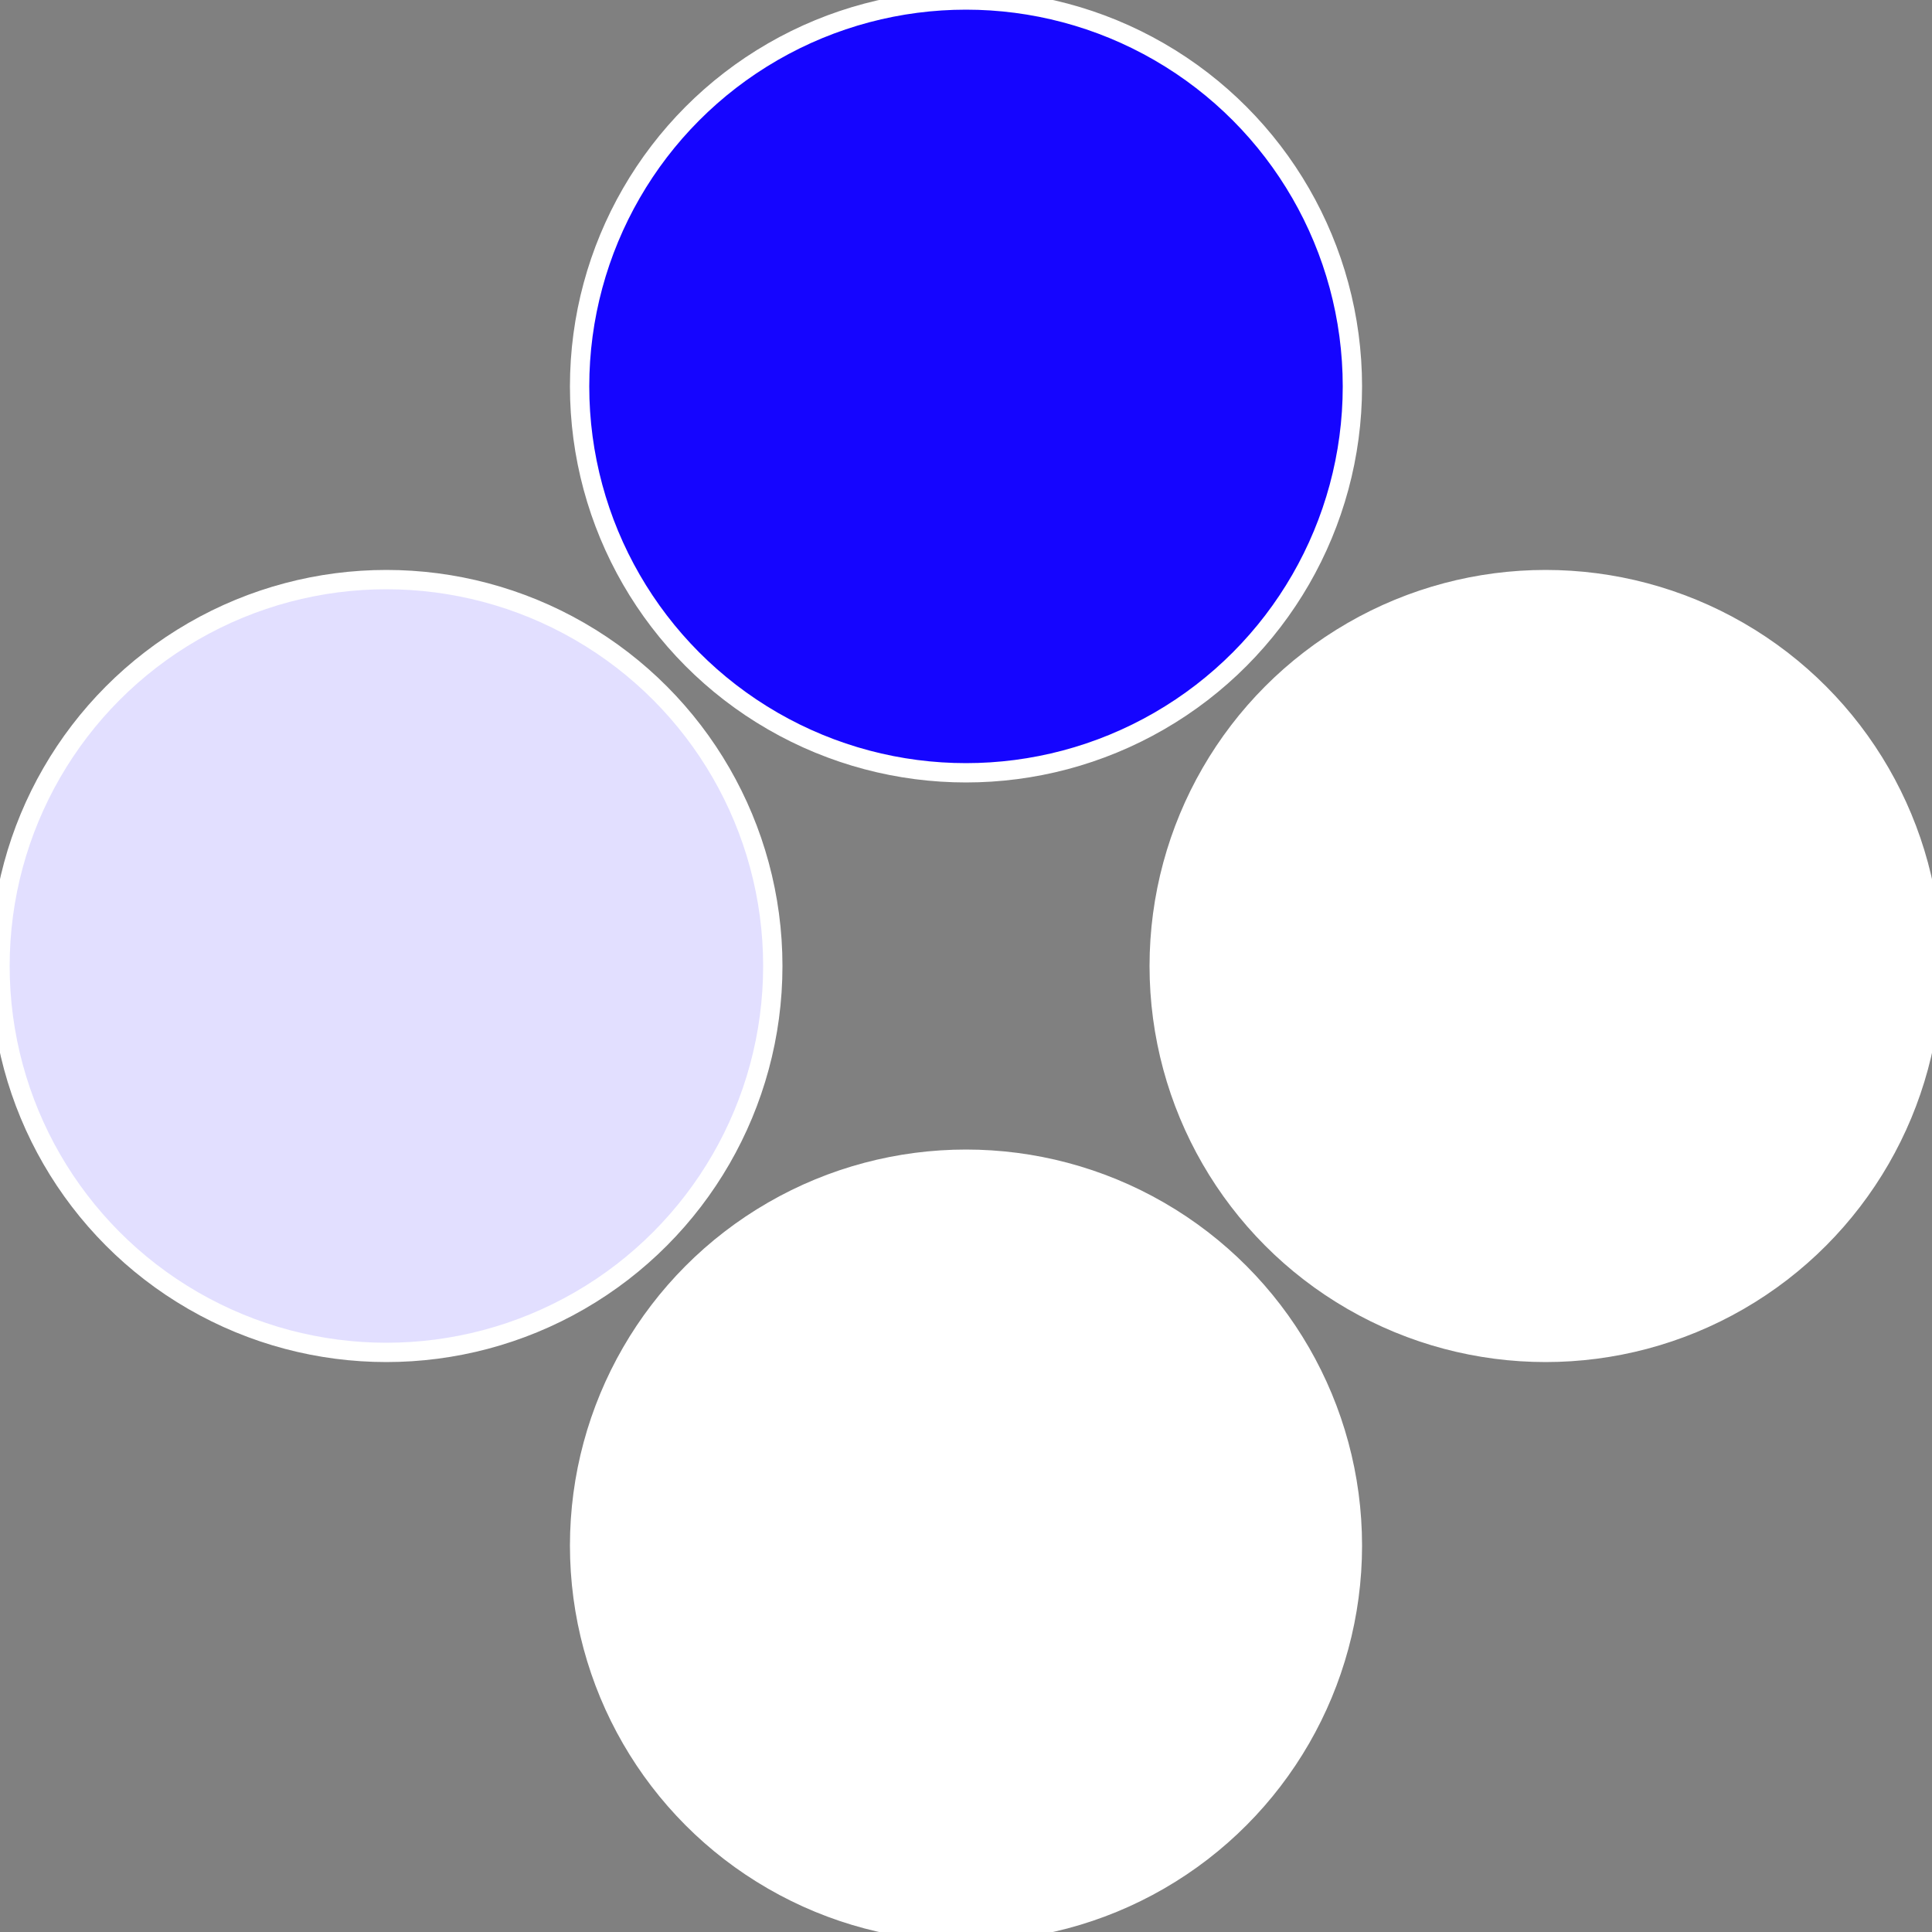 <?xml version="1.0" standalone="no"?>
<svg width="500" height="500" viewBox="-1 -1 2 2" xmlns="http://www.w3.org/2000/svg">
 
                <rect x="-1" y="-1" width="2" height="2" fill="#808080" stroke="none"/>
 
                <circle cx="0.6" cy="0" r="0.4" fill="#fffffffffffff21f1505ffffffffffffebf6" stroke="#fff" stroke-width="1%" />
             
                <circle cx="3.6739403974421E-17" cy="0.6" r="0.4" fill="#ffffffffffffebf67551505" stroke="#fff" stroke-width="1%" />
             
                <circle cx="-0.6" cy="7.3478807948841E-17" r="0.4" fill="#e2dffffffffffffebf61505" stroke="#fff" stroke-width="1%" />
             
                <circle cx="-1.1021821192326E-16" cy="-0.6" r="0.4" fill="#1505fffffffffffff9a6ffffffffffffebf6" stroke="#fff" stroke-width="1%" />
            </svg>
